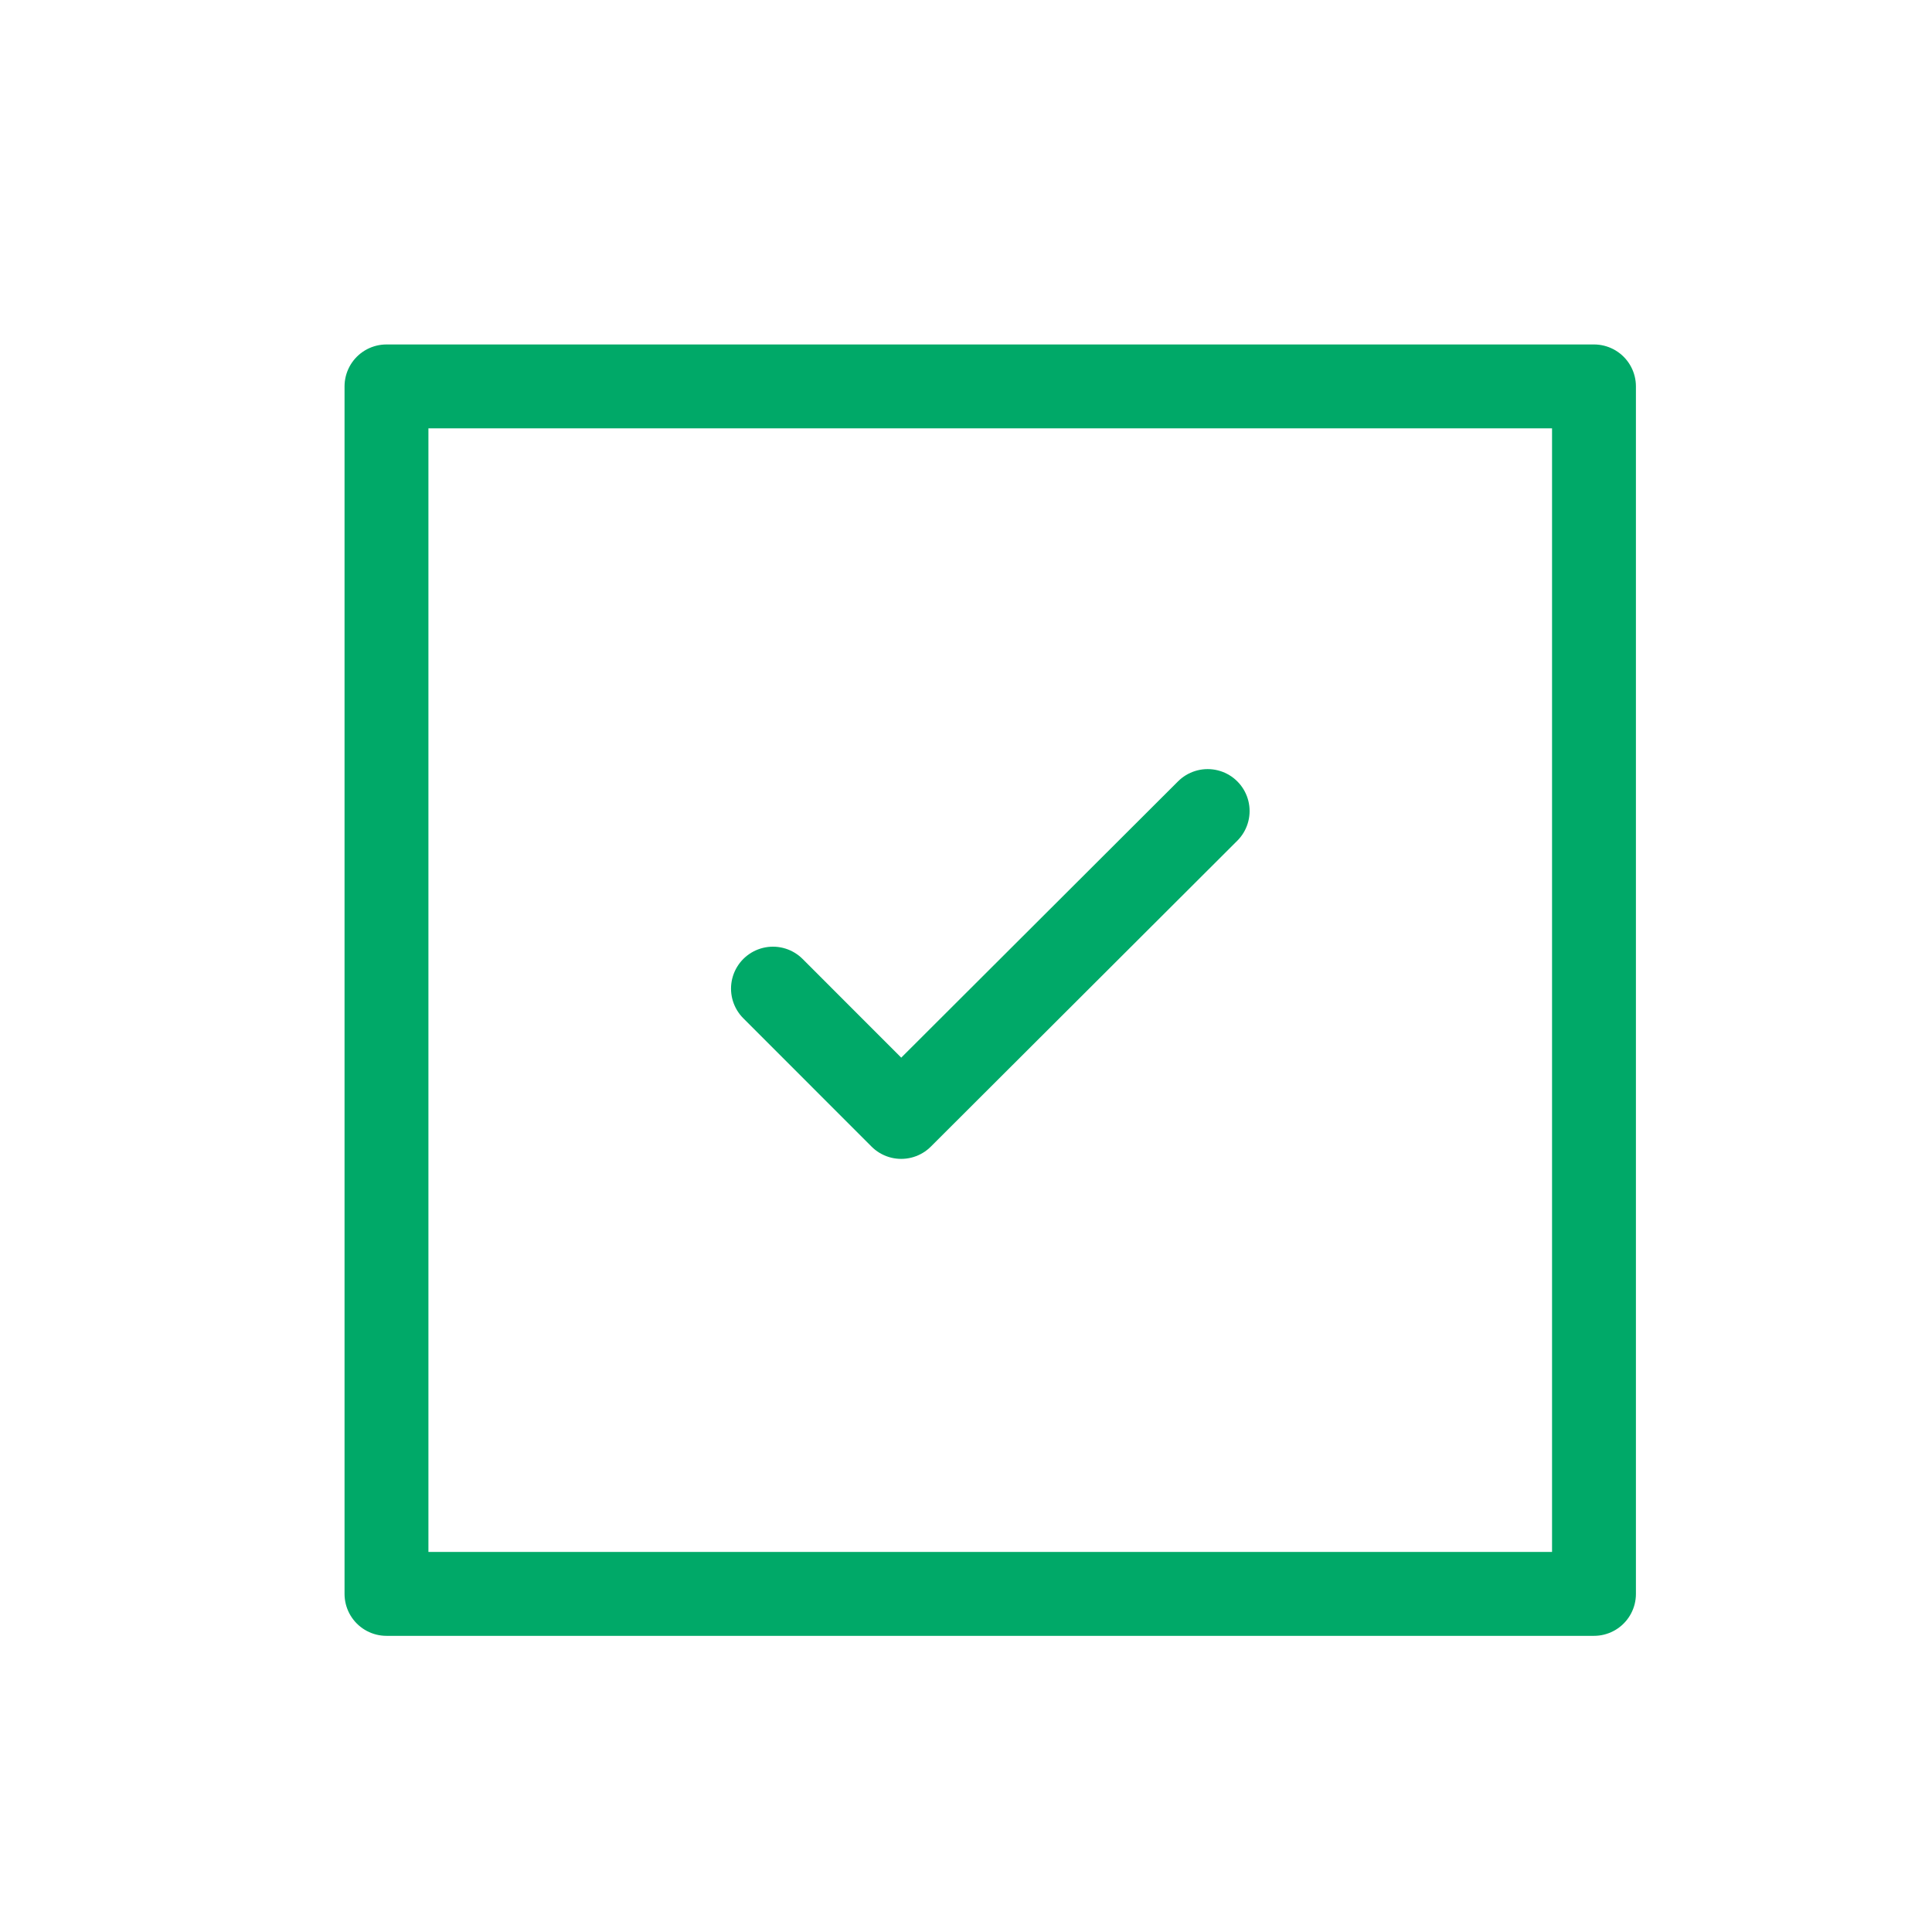 <svg width="24" height="24" viewBox="0 0 24 24" fill="none" xmlns="http://www.w3.org/2000/svg">
<g clip-path="url(#clip0_10662_4849)">
<path d="M9.602 12.281L11.195 13.875L15.002 10.075" stroke="#00A968" stroke-width="1.042" stroke-linecap="round" stroke-linejoin="round"/>
<path d="M19.801 4.8H4.801V19.8H19.801V4.8Z" stroke="#00A968" stroke-width="1.042" stroke-linecap="round" stroke-linejoin="round"/>
</g>
<defs>
<clipPath id="clip0_10662_4849">
<rect width="24" height="24" fill="white"/>
</clipPath>
</defs>
</svg>
